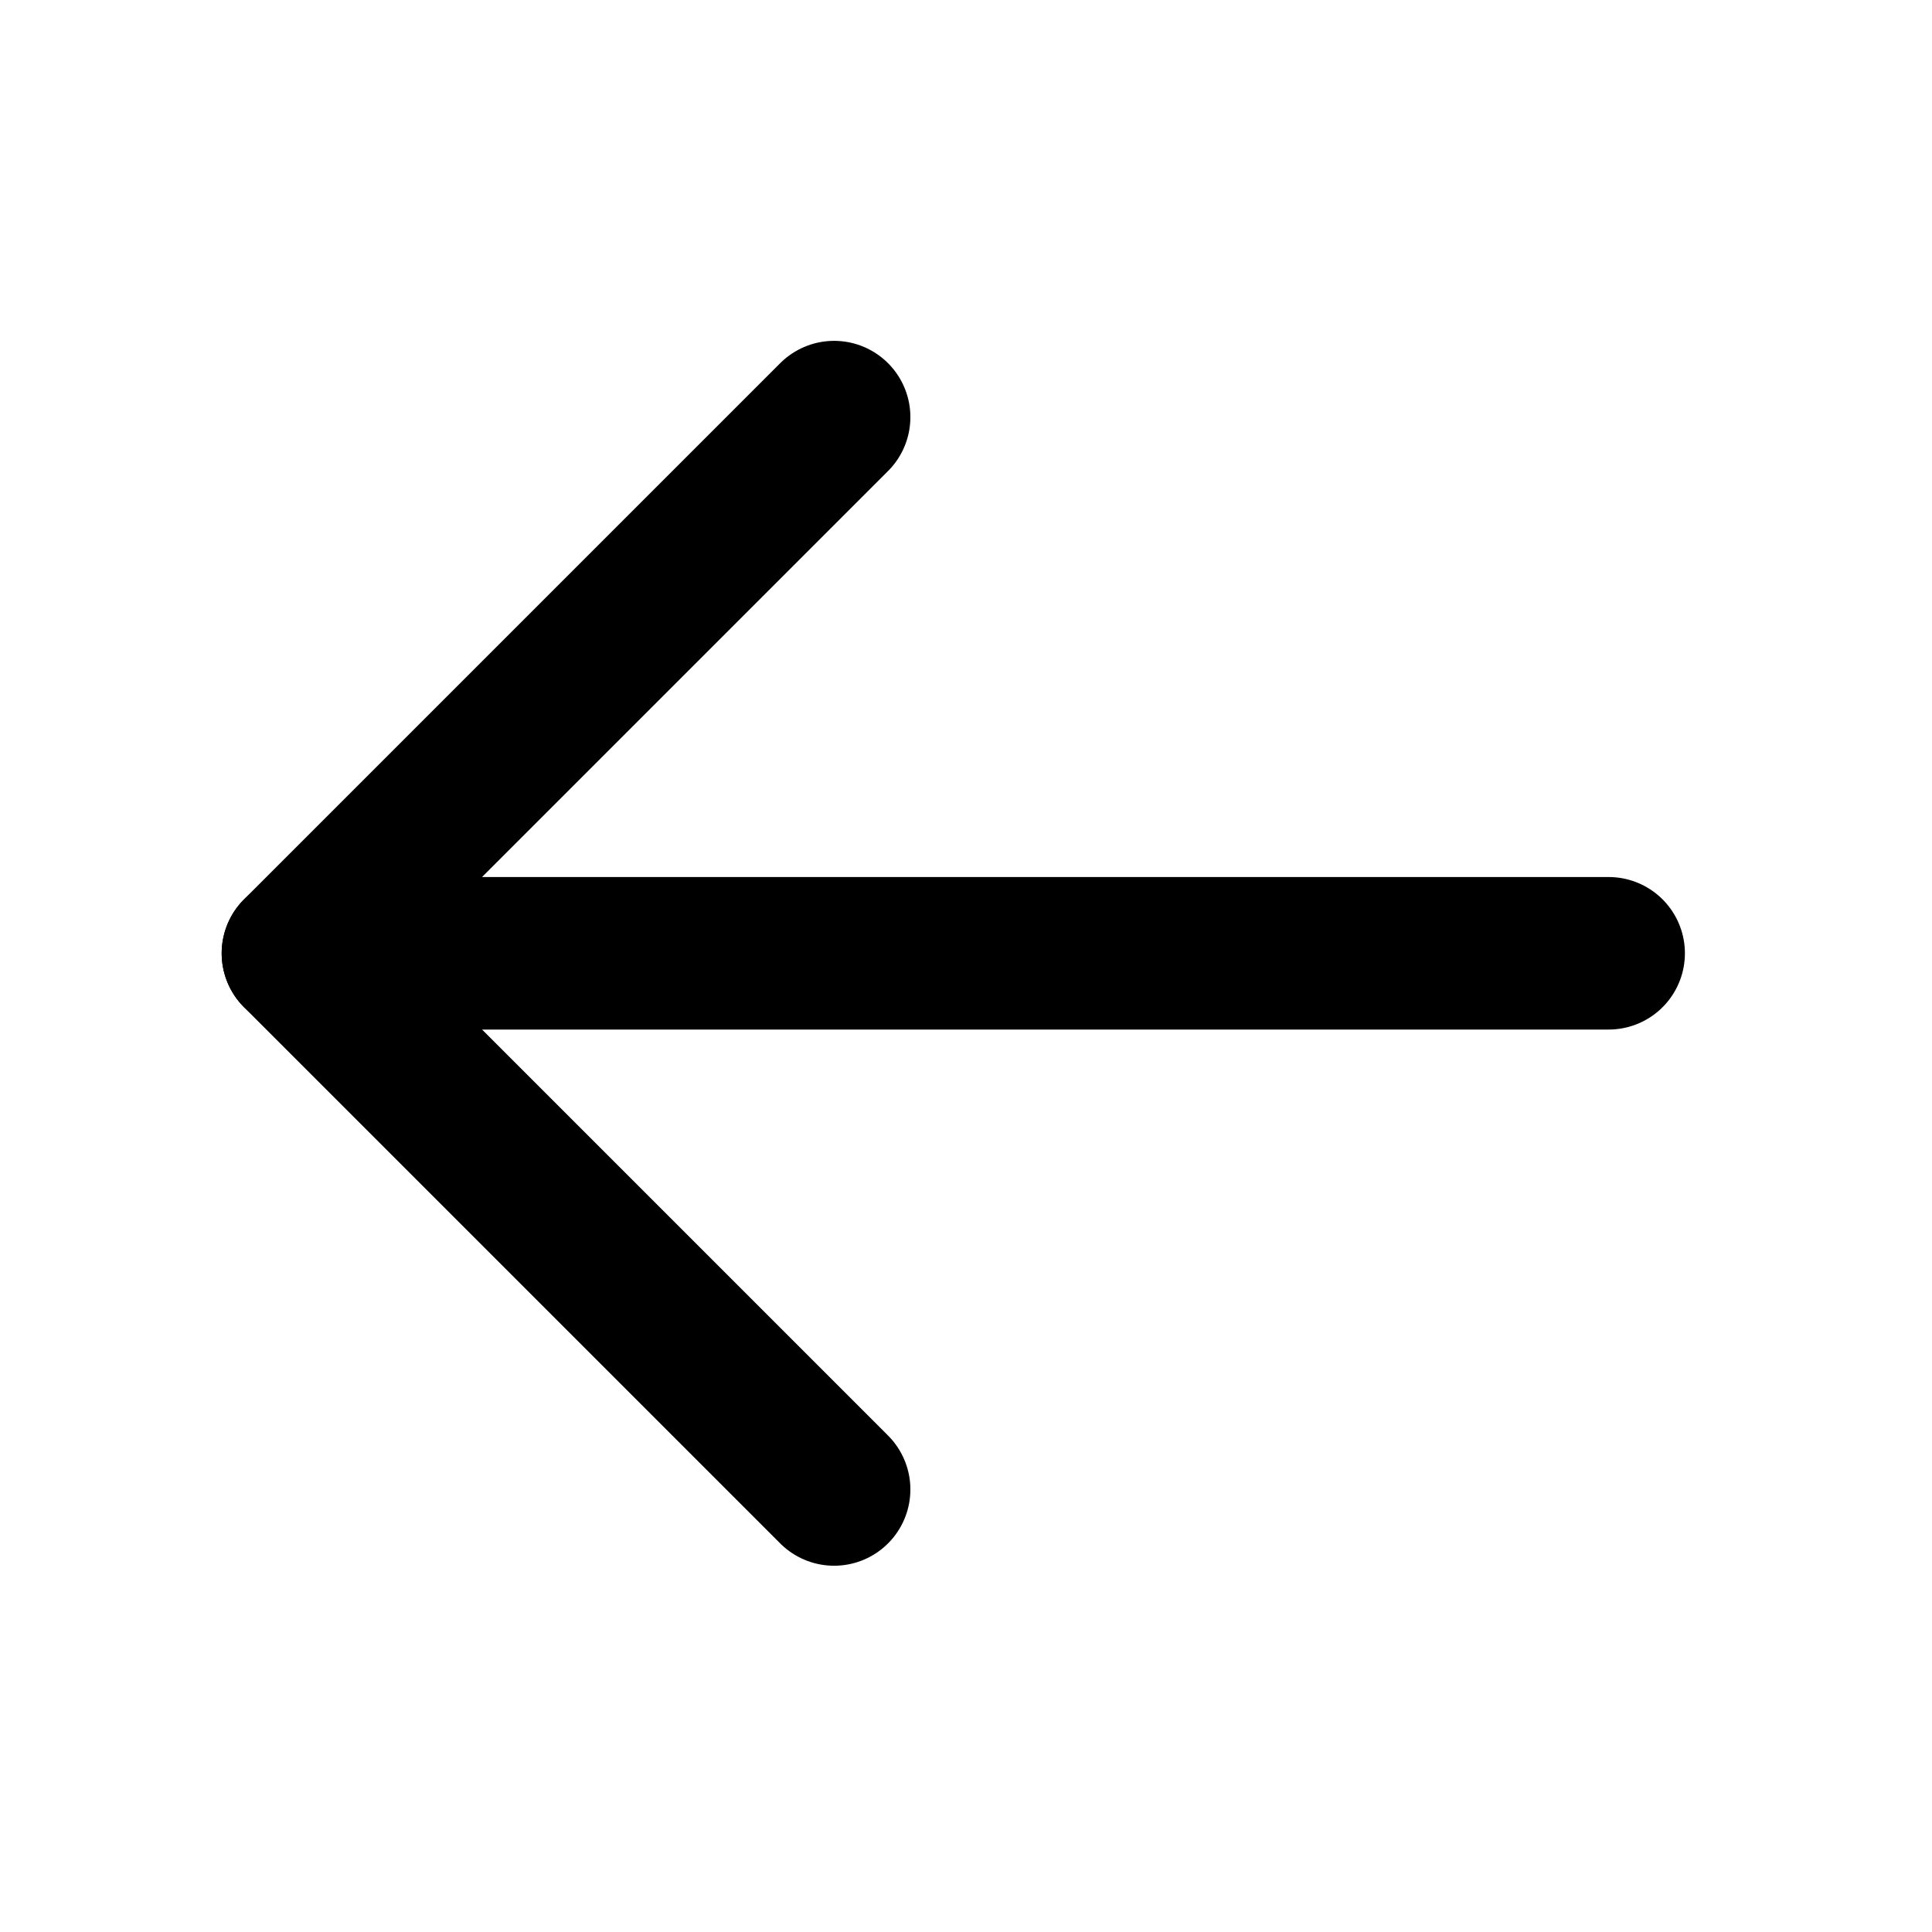 <svg width="19" height="19" viewBox="0 0 19 19" fill="none" xmlns="http://www.w3.org/2000/svg">
<g id="ArrowRight">
<path id="Vector" d="M15.82 9.375L2.93 9.375" stroke="black" stroke-width="1.5" stroke-linecap="round" stroke-linejoin="round"/>
<path id="Vector_2" d="M8.203 14.648L2.93 9.375L8.203 4.102" stroke="black" stroke-width="1.5" stroke-linecap="round" stroke-linejoin="round"/>
</g>
</svg>
